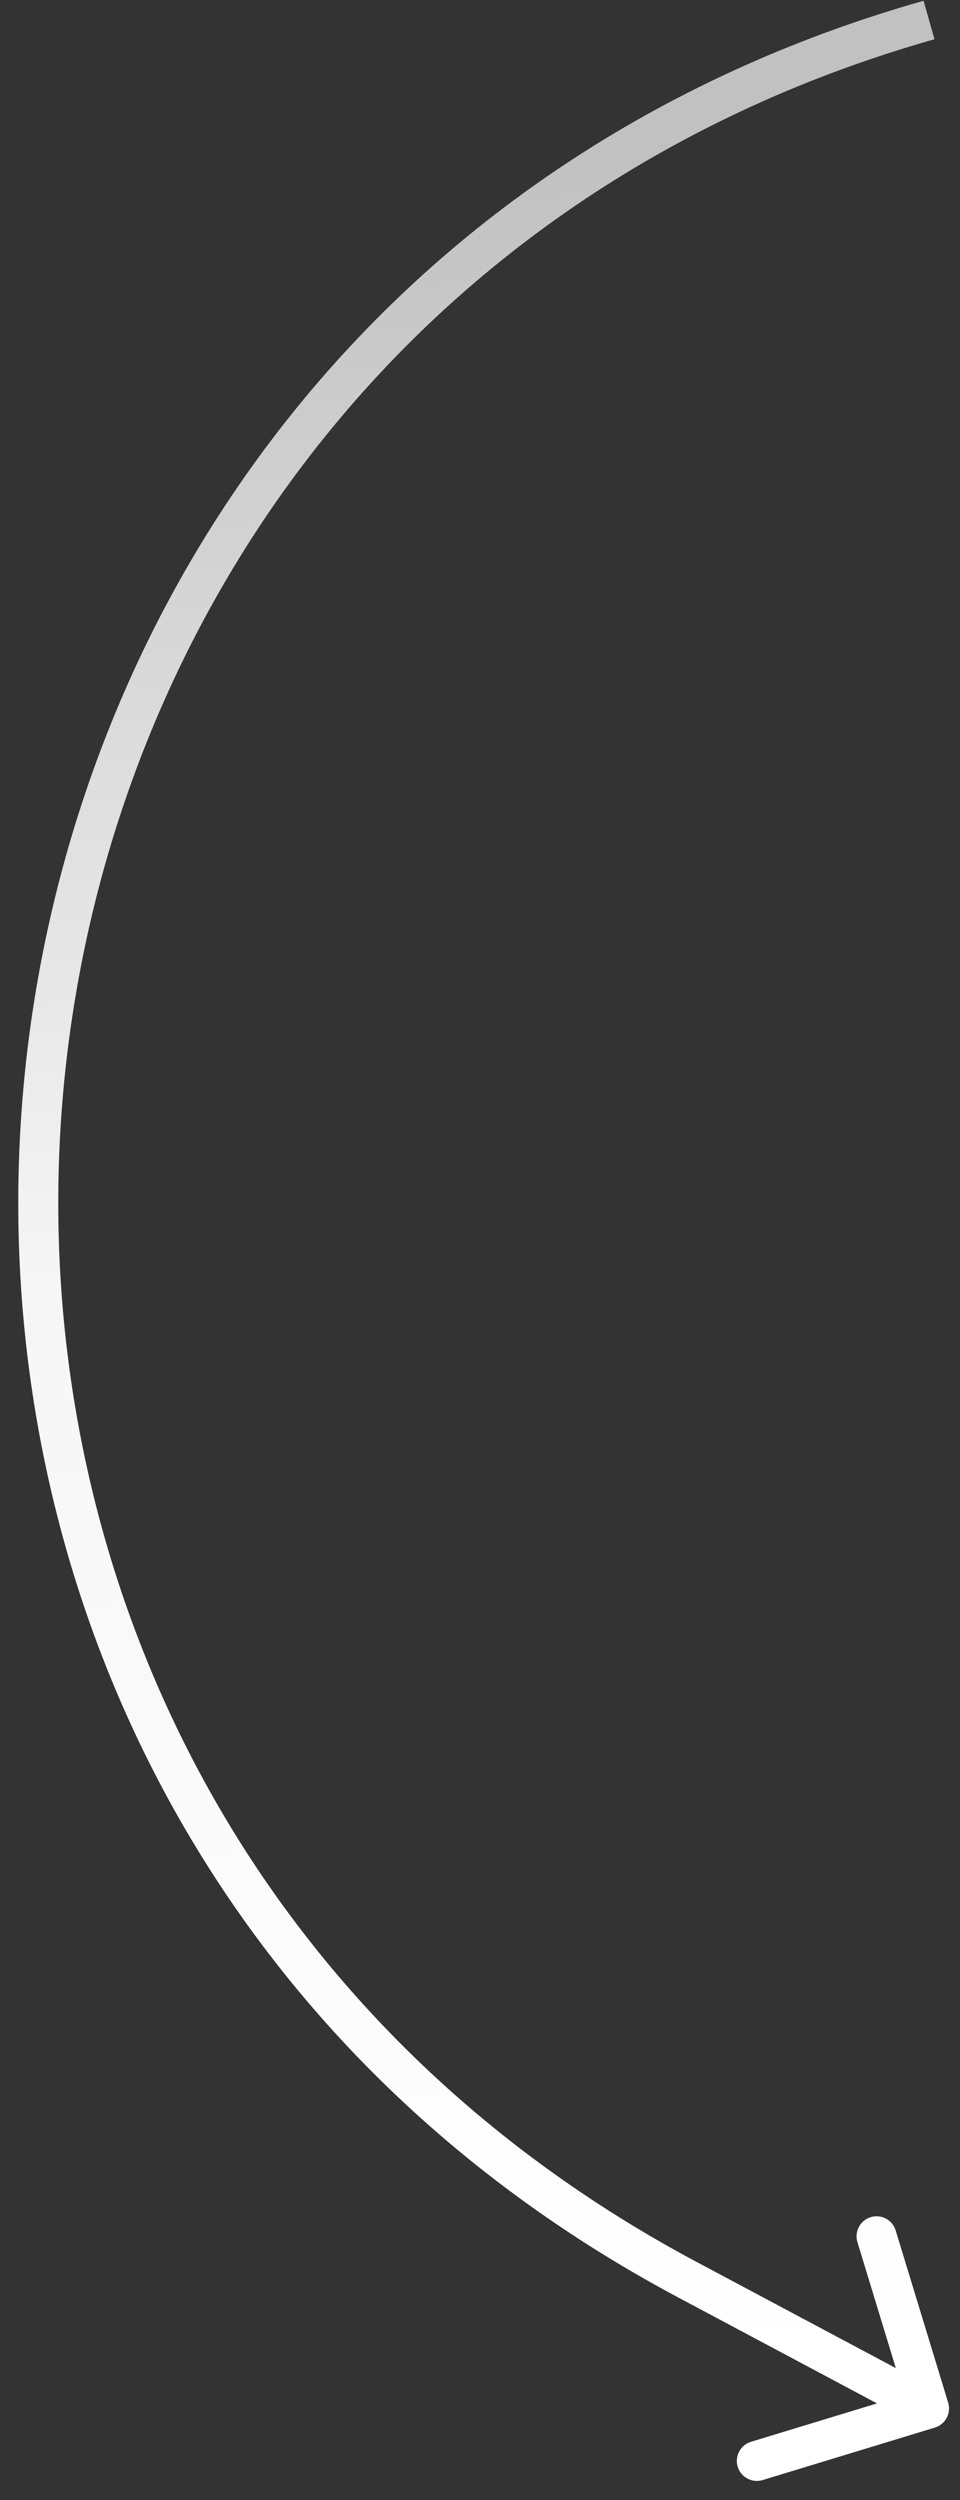 <?xml version="1.0" encoding="UTF-8"?> <svg xmlns="http://www.w3.org/2000/svg" width="48" height="125" viewBox="0 0 48 125" fill="none"><rect x="0" y="0" width="48" height="125" fill="#333333" stroke="none"/> <path d="M34.37 113.977L33.9 114.86L33.9 114.86L34.37 113.977ZM46.742 121.372C47.271 121.211 47.569 120.652 47.408 120.124L44.784 111.515C44.623 110.987 44.065 110.689 43.536 110.85C43.008 111.011 42.71 111.57 42.871 112.098L45.203 119.75L37.55 122.082C37.022 122.243 36.724 122.802 36.885 123.33C37.046 123.859 37.605 124.156 38.133 123.995L46.742 121.372ZM33.9 114.86L45.981 121.298L46.921 119.533L34.84 113.095L33.9 114.86ZM46.178 0.038C-7.73 15.339 -15.554 88.506 33.9 114.86L34.84 113.095C-13.025 87.587 -5.452 16.772 46.724 1.962L46.178 0.038Z" fill="url(#paint0_linear_107_74)"></path> <defs> <linearGradient id="paint0_linear_107_74" x1="31.742" y1="8" x2="39.242" y2="119.5" gradientUnits="userSpaceOnUse"> <stop stop-color="#C1C1C1"></stop> <stop offset="0.484" stop-color="#F6F6F6"></stop> <stop offset="1" stop-color="white"></stop> </linearGradient> </defs> </svg> 